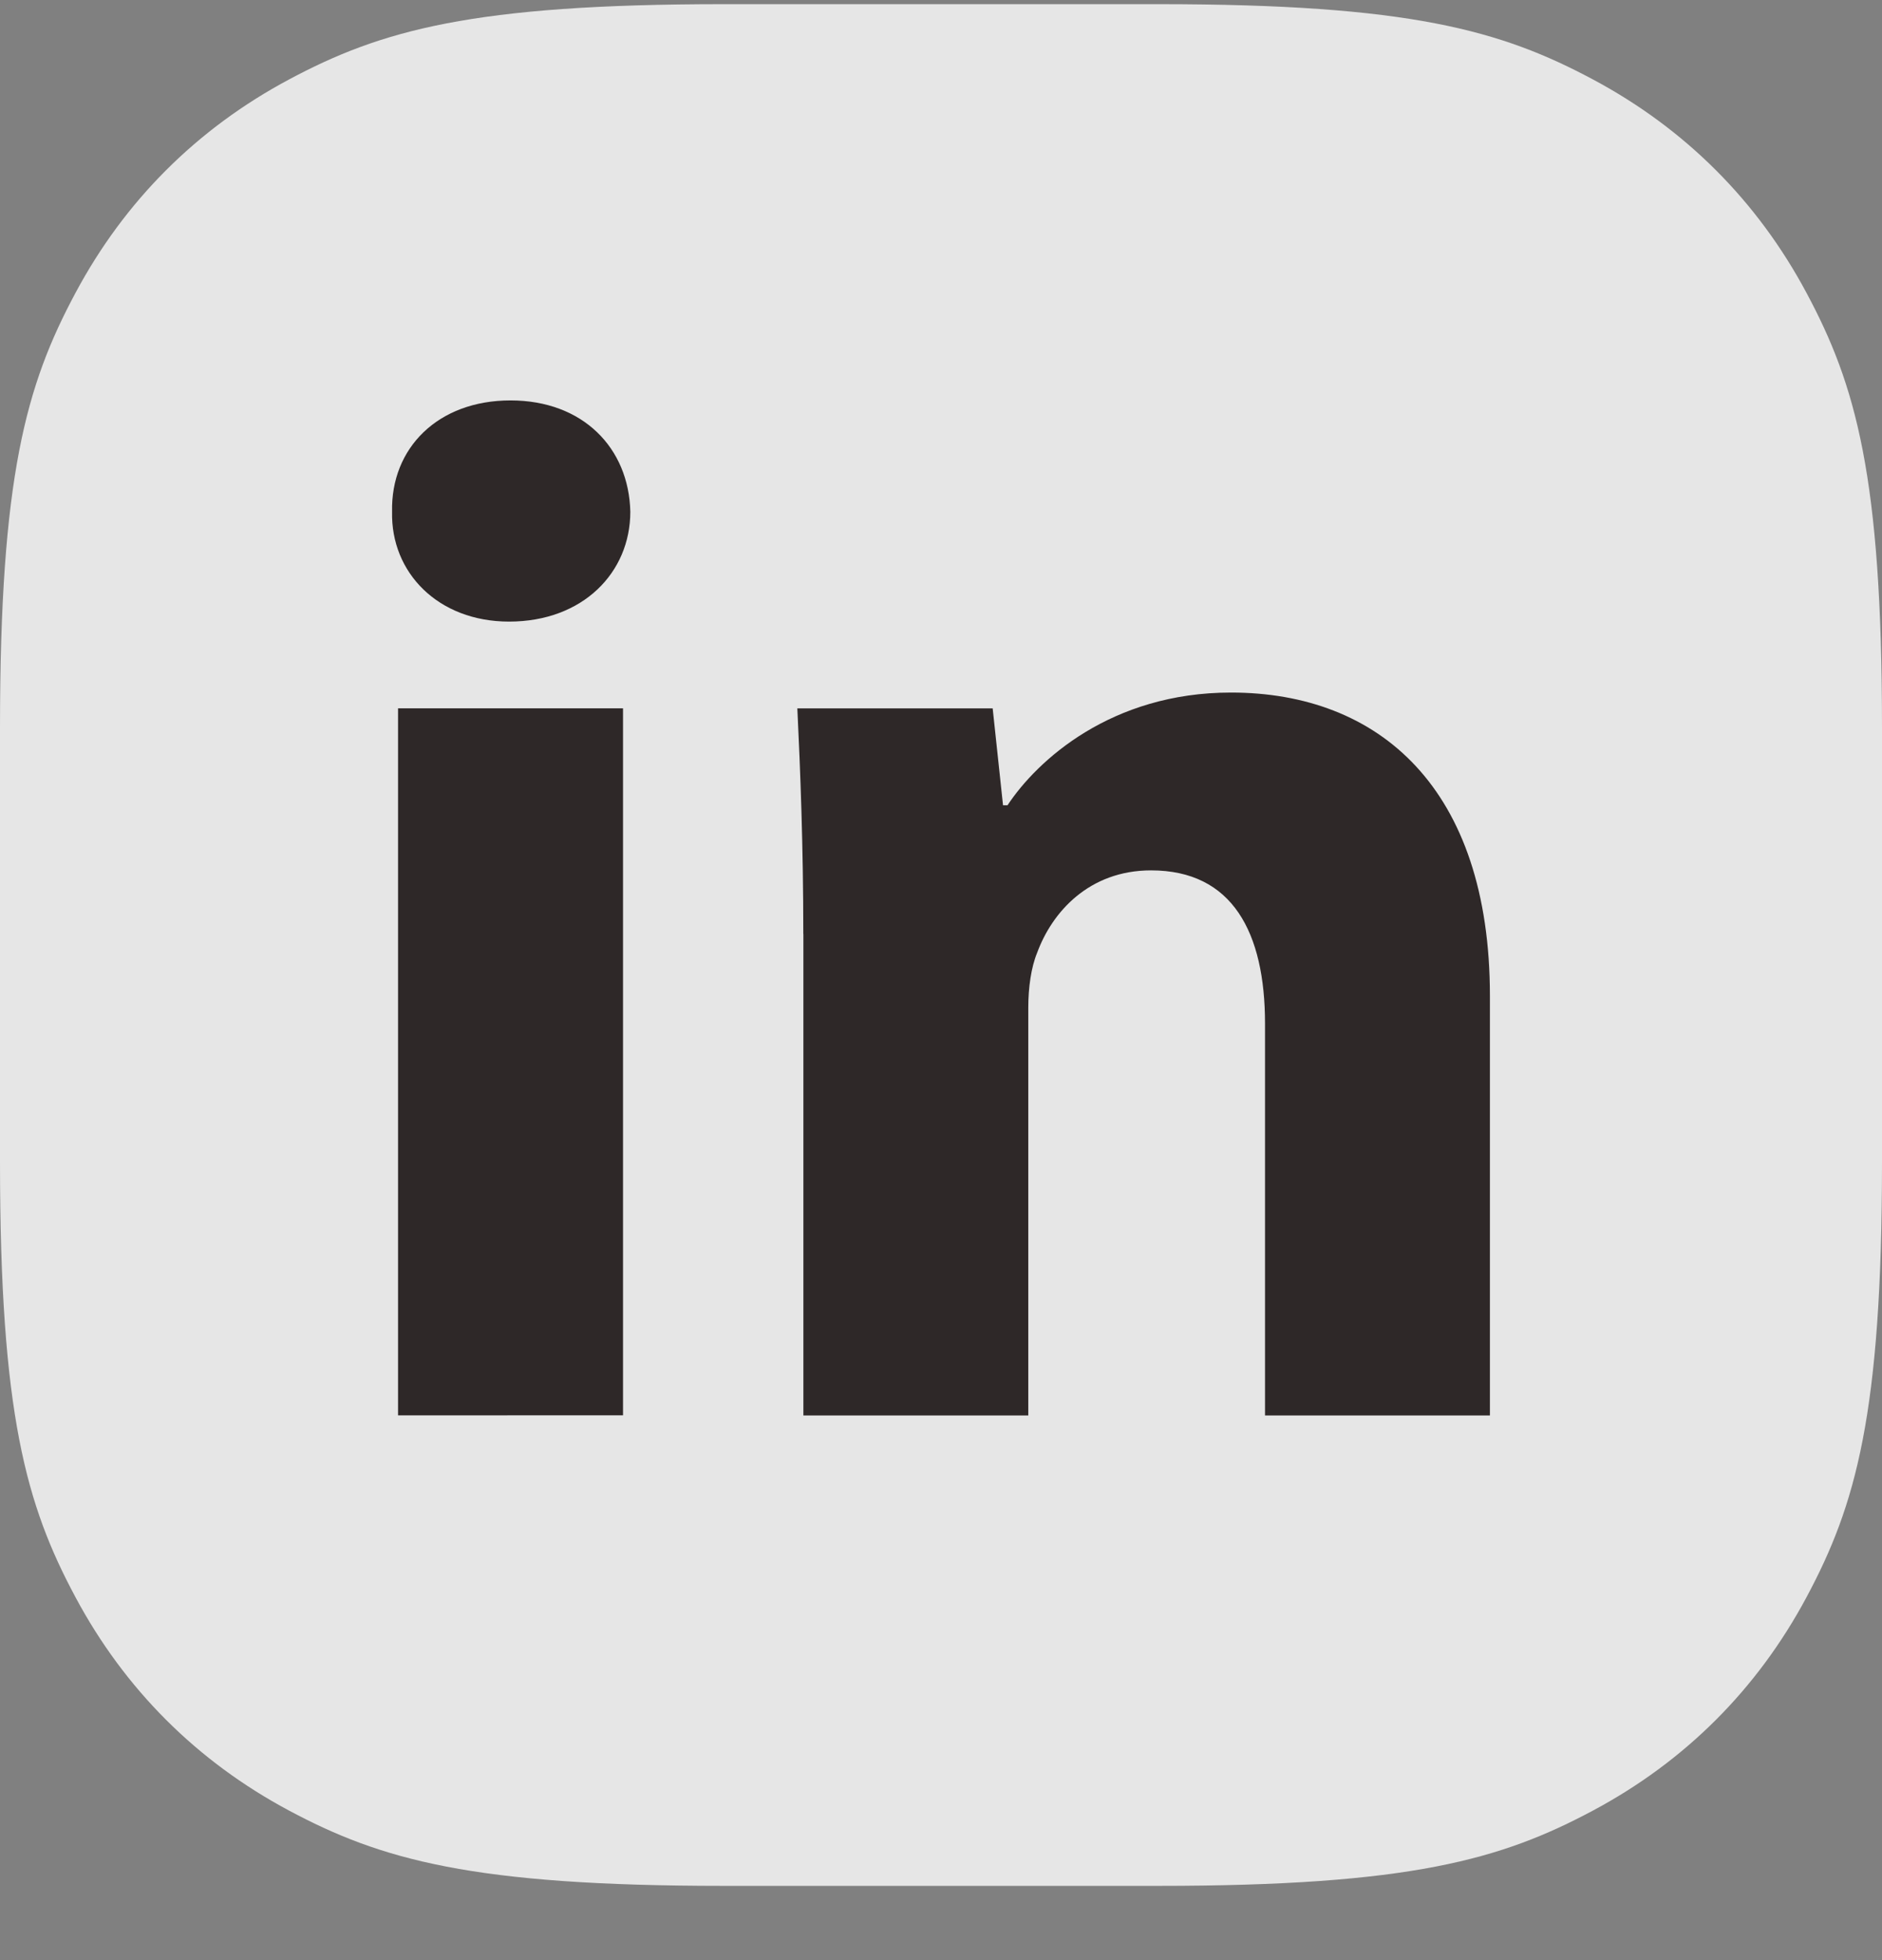 <svg width="24" height="25" viewBox="0 0 24 25" fill="none" xmlns="http://www.w3.org/2000/svg">
<rect x="0" y="0" width="24" height="25" fill="#808080" stroke="none"/>
<g clip-path="url(#clip0_1_752)">
<path fill-rule="evenodd" clip-rule="evenodd" d="M9.23 0.053H14.77C17.98 0.053 19.143 0.387 20.317 1.015C21.49 1.642 22.411 2.563 23.038 3.737C23.666 4.91 24 6.074 24 9.283V14.823C24 18.033 23.666 19.197 23.038 20.37C22.411 21.543 21.49 22.464 20.317 23.091C19.143 23.719 17.98 24.053 14.77 24.053H9.23C6.021 24.053 4.857 23.719 3.683 23.091C2.51 22.464 1.589 21.543 0.962 20.37C0.334 19.197 0 18.033 0 14.823V9.283C0 6.074 0.334 4.91 0.962 3.737C1.589 2.563 2.51 1.642 3.683 1.015C4.857 0.387 6.021 0.053 9.23 0.053Z" fill="white" fill-opacity="0.8"/>
<path fill-rule="evenodd" clip-rule="evenodd" d="M8.038 6.527C8.038 7.301 7.435 7.928 6.492 7.928C5.585 7.928 4.982 7.301 5 6.527C4.982 5.715 5.585 5.107 6.51 5.107C7.435 5.107 8.02 5.715 8.038 6.527ZM5.076 18.052V9.034H7.945V18.051L5.076 18.052Z" fill="#2E2828"/>
<path fill-rule="evenodd" clip-rule="evenodd" d="M10.244 11.912C10.244 10.787 10.206 9.828 10.168 9.035H12.659L12.791 10.271H12.848C13.226 9.699 14.169 8.833 15.698 8.833C17.585 8.833 19 10.05 19 12.704V18.053H16.132V13.056C16.132 11.893 15.717 11.101 14.679 11.101C13.886 11.101 13.415 11.636 13.226 12.152C13.15 12.336 13.113 12.594 13.113 12.853V18.053H10.245V11.912H10.244Z" fill="#2E2828"/>
</g>
<defs>
<clipPath id="clip0_1_752">
<rect width="24" height="25" fill="white"/>
</clipPath>
</defs>
</svg>
